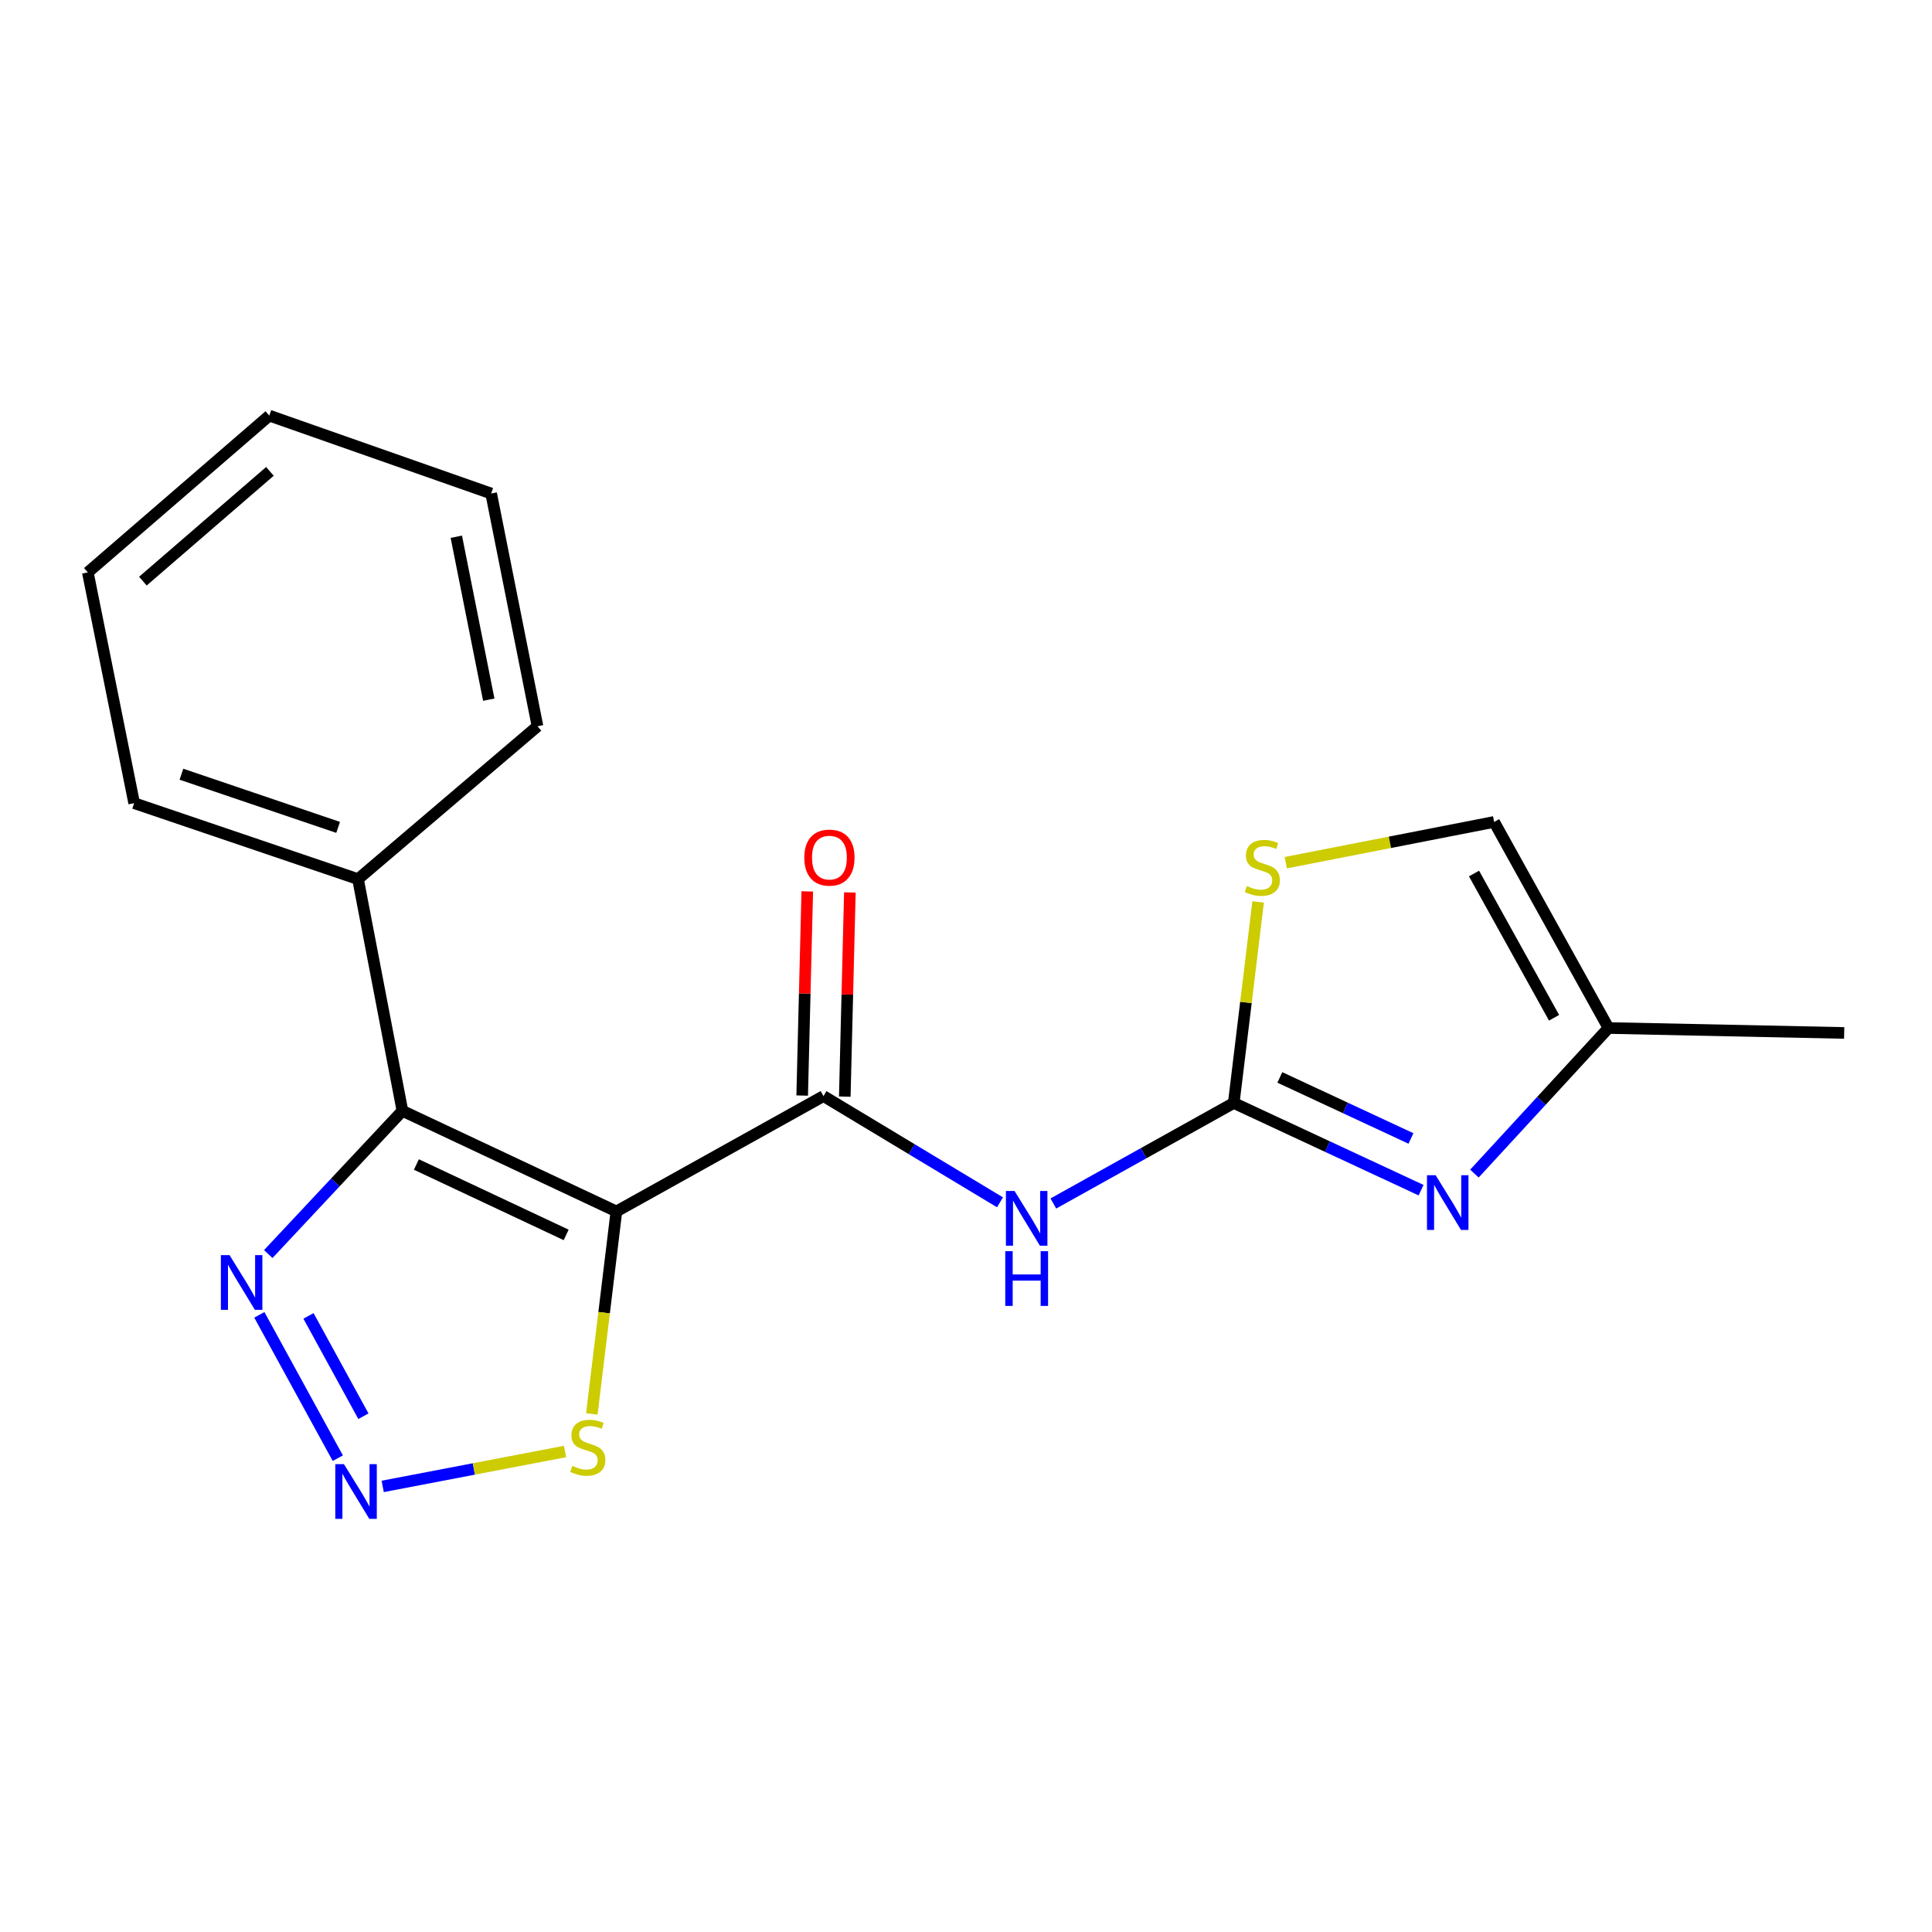 <?xml version='1.0' encoding='iso-8859-1'?>
<svg version='1.1' baseProfile='full'
              xmlns='http://www.w3.org/2000/svg'
                      xmlns:rdkit='http://www.rdkit.org/xml'
                      xmlns:xlink='http://www.w3.org/1999/xlink'
                  xml:space='preserve'
width='1000px' height='1000px' viewBox='0 0 1000 1000'>
<!-- END OF HEADER -->
<rect style='opacity:1.0;fill:#FFFFFF;stroke:none' width='1000' height='1000' x='0' y='0'> </rect>
<path class='bond-0' d='M 319.044,627.044 L 208.29,574.975' style='fill:none;fill-rule:evenodd;stroke:#000000;stroke-width:6px;stroke-linecap:butt;stroke-linejoin:miter;stroke-opacity:1' />
<path class='bond-0' d='M 293.049,639.191 L 215.521,602.743' style='fill:none;fill-rule:evenodd;stroke:#000000;stroke-width:6px;stroke-linecap:butt;stroke-linejoin:miter;stroke-opacity:1' />
<path class='bond-1' d='M 319.044,627.044 L 426.233,567.33' style='fill:none;fill-rule:evenodd;stroke:#000000;stroke-width:6px;stroke-linecap:butt;stroke-linejoin:miter;stroke-opacity:1' />
<path class='bond-7' d='M 319.044,627.044 L 312.687,679.443' style='fill:none;fill-rule:evenodd;stroke:#000000;stroke-width:6px;stroke-linecap:butt;stroke-linejoin:miter;stroke-opacity:1' />
<path class='bond-7' d='M 312.687,679.443 L 306.33,731.841' style='fill:none;fill-rule:evenodd;stroke:#CCCC00;stroke-width:6px;stroke-linecap:butt;stroke-linejoin:miter;stroke-opacity:1' />
<path class='bond-5' d='M 208.29,574.975 L 173.569,612.037' style='fill:none;fill-rule:evenodd;stroke:#000000;stroke-width:6px;stroke-linecap:butt;stroke-linejoin:miter;stroke-opacity:1' />
<path class='bond-5' d='M 173.569,612.037 L 138.848,649.099' style='fill:none;fill-rule:evenodd;stroke:#0000FF;stroke-width:6px;stroke-linecap:butt;stroke-linejoin:miter;stroke-opacity:1' />
<path class='bond-11' d='M 208.29,574.975 L 185.306,455.032' style='fill:none;fill-rule:evenodd;stroke:#000000;stroke-width:6px;stroke-linecap:butt;stroke-linejoin:miter;stroke-opacity:1' />
<path class='bond-3' d='M 426.233,567.33 L 471.913,594.821' style='fill:none;fill-rule:evenodd;stroke:#000000;stroke-width:6px;stroke-linecap:butt;stroke-linejoin:miter;stroke-opacity:1' />
<path class='bond-3' d='M 471.913,594.821 L 517.592,622.312' style='fill:none;fill-rule:evenodd;stroke:#0000FF;stroke-width:6px;stroke-linecap:butt;stroke-linejoin:miter;stroke-opacity:1' />
<path class='bond-12' d='M 437.256,567.605 L 438.572,514.769' style='fill:none;fill-rule:evenodd;stroke:#000000;stroke-width:6px;stroke-linecap:butt;stroke-linejoin:miter;stroke-opacity:1' />
<path class='bond-12' d='M 438.572,514.769 L 439.887,461.933' style='fill:none;fill-rule:evenodd;stroke:#FF0000;stroke-width:6px;stroke-linecap:butt;stroke-linejoin:miter;stroke-opacity:1' />
<path class='bond-12' d='M 415.21,567.056 L 416.526,514.22' style='fill:none;fill-rule:evenodd;stroke:#000000;stroke-width:6px;stroke-linecap:butt;stroke-linejoin:miter;stroke-opacity:1' />
<path class='bond-12' d='M 416.526,514.22 L 417.841,461.385' style='fill:none;fill-rule:evenodd;stroke:#FF0000;stroke-width:6px;stroke-linecap:butt;stroke-linejoin:miter;stroke-opacity:1' />
<path class='bond-2' d='M 638.59,570.896 L 591.899,596.912' style='fill:none;fill-rule:evenodd;stroke:#000000;stroke-width:6px;stroke-linecap:butt;stroke-linejoin:miter;stroke-opacity:1' />
<path class='bond-2' d='M 591.899,596.912 L 545.208,622.928' style='fill:none;fill-rule:evenodd;stroke:#0000FF;stroke-width:6px;stroke-linecap:butt;stroke-linejoin:miter;stroke-opacity:1' />
<path class='bond-6' d='M 638.59,570.896 L 687.07,593.462' style='fill:none;fill-rule:evenodd;stroke:#000000;stroke-width:6px;stroke-linecap:butt;stroke-linejoin:miter;stroke-opacity:1' />
<path class='bond-6' d='M 687.07,593.462 L 735.55,616.029' style='fill:none;fill-rule:evenodd;stroke:#0000FF;stroke-width:6px;stroke-linecap:butt;stroke-linejoin:miter;stroke-opacity:1' />
<path class='bond-6' d='M 662.44,557.673 L 696.376,573.469' style='fill:none;fill-rule:evenodd;stroke:#000000;stroke-width:6px;stroke-linecap:butt;stroke-linejoin:miter;stroke-opacity:1' />
<path class='bond-6' d='M 696.376,573.469 L 730.312,589.266' style='fill:none;fill-rule:evenodd;stroke:#0000FF;stroke-width:6px;stroke-linecap:butt;stroke-linejoin:miter;stroke-opacity:1' />
<path class='bond-8' d='M 638.59,570.896 L 644.896,518.871' style='fill:none;fill-rule:evenodd;stroke:#000000;stroke-width:6px;stroke-linecap:butt;stroke-linejoin:miter;stroke-opacity:1' />
<path class='bond-8' d='M 644.896,518.871 L 651.201,466.847' style='fill:none;fill-rule:evenodd;stroke:#CCCC00;stroke-width:6px;stroke-linecap:butt;stroke-linejoin:miter;stroke-opacity:1' />
<path class='bond-4' d='M 198.083,769.364 L 245.272,760.327' style='fill:none;fill-rule:evenodd;stroke:#0000FF;stroke-width:6px;stroke-linecap:butt;stroke-linejoin:miter;stroke-opacity:1' />
<path class='bond-4' d='M 245.272,760.327 L 292.462,751.29' style='fill:none;fill-rule:evenodd;stroke:#CCCC00;stroke-width:6px;stroke-linecap:butt;stroke-linejoin:miter;stroke-opacity:1' />
<path class='bond-19' d='M 174.85,754.761 L 134.235,680.564' style='fill:none;fill-rule:evenodd;stroke:#0000FF;stroke-width:6px;stroke-linecap:butt;stroke-linejoin:miter;stroke-opacity:1' />
<path class='bond-19' d='M 188.102,733.043 L 159.672,681.104' style='fill:none;fill-rule:evenodd;stroke:#0000FF;stroke-width:6px;stroke-linecap:butt;stroke-linejoin:miter;stroke-opacity:1' />
<path class='bond-9' d='M 763.155,607.452 L 797.849,569.773' style='fill:none;fill-rule:evenodd;stroke:#0000FF;stroke-width:6px;stroke-linecap:butt;stroke-linejoin:miter;stroke-opacity:1' />
<path class='bond-9' d='M 797.849,569.773 L 832.544,532.095' style='fill:none;fill-rule:evenodd;stroke:#000000;stroke-width:6px;stroke-linecap:butt;stroke-linejoin:miter;stroke-opacity:1' />
<path class='bond-10' d='M 665.514,446.521 L 719.435,435.977' style='fill:none;fill-rule:evenodd;stroke:#CCCC00;stroke-width:6px;stroke-linecap:butt;stroke-linejoin:miter;stroke-opacity:1' />
<path class='bond-10' d='M 719.435,435.977 L 773.357,425.433' style='fill:none;fill-rule:evenodd;stroke:#000000;stroke-width:6px;stroke-linecap:butt;stroke-linejoin:miter;stroke-opacity:1' />
<path class='bond-13' d='M 832.544,532.095 L 954.545,534.655' style='fill:none;fill-rule:evenodd;stroke:#000000;stroke-width:6px;stroke-linecap:butt;stroke-linejoin:miter;stroke-opacity:1' />
<path class='bond-20' d='M 832.544,532.095 L 773.357,425.433' style='fill:none;fill-rule:evenodd;stroke:#000000;stroke-width:6px;stroke-linecap:butt;stroke-linejoin:miter;stroke-opacity:1' />
<path class='bond-20' d='M 804.383,526.796 L 762.952,452.132' style='fill:none;fill-rule:evenodd;stroke:#000000;stroke-width:6px;stroke-linecap:butt;stroke-linejoin:miter;stroke-opacity:1' />
<path class='bond-14' d='M 185.306,455.032 L 69.443,415.717' style='fill:none;fill-rule:evenodd;stroke:#000000;stroke-width:6px;stroke-linecap:butt;stroke-linejoin:miter;stroke-opacity:1' />
<path class='bond-14' d='M 175.013,428.252 L 93.909,400.731' style='fill:none;fill-rule:evenodd;stroke:#000000;stroke-width:6px;stroke-linecap:butt;stroke-linejoin:miter;stroke-opacity:1' />
<path class='bond-15' d='M 185.306,455.032 L 278.21,375.912' style='fill:none;fill-rule:evenodd;stroke:#000000;stroke-width:6px;stroke-linecap:butt;stroke-linejoin:miter;stroke-opacity:1' />
<path class='bond-17' d='M 69.443,415.717 L 45.455,296.277' style='fill:none;fill-rule:evenodd;stroke:#000000;stroke-width:6px;stroke-linecap:butt;stroke-linejoin:miter;stroke-opacity:1' />
<path class='bond-16' d='M 278.21,375.912 L 254.221,255.442' style='fill:none;fill-rule:evenodd;stroke:#000000;stroke-width:6px;stroke-linecap:butt;stroke-linejoin:miter;stroke-opacity:1' />
<path class='bond-16' d='M 252.983,362.148 L 236.191,277.819' style='fill:none;fill-rule:evenodd;stroke:#000000;stroke-width:6px;stroke-linecap:butt;stroke-linejoin:miter;stroke-opacity:1' />
<path class='bond-18' d='M 254.221,255.442 L 139.387,215.122' style='fill:none;fill-rule:evenodd;stroke:#000000;stroke-width:6px;stroke-linecap:butt;stroke-linejoin:miter;stroke-opacity:1' />
<path class='bond-21' d='M 45.455,296.277 L 139.387,215.122' style='fill:none;fill-rule:evenodd;stroke:#000000;stroke-width:6px;stroke-linecap:butt;stroke-linejoin:miter;stroke-opacity:1' />
<path class='bond-21' d='M 73.962,300.791 L 139.715,243.983' style='fill:none;fill-rule:evenodd;stroke:#000000;stroke-width:6px;stroke-linecap:butt;stroke-linejoin:miter;stroke-opacity:1' />
<path  class='atom-4' d='M 525.141 616.462
L 534.421 631.462
Q 535.341 632.942, 536.821 635.622
Q 538.301 638.302, 538.381 638.462
L 538.381 616.462
L 542.141 616.462
L 542.141 644.782
L 538.261 644.782
L 528.301 628.382
Q 527.141 626.462, 525.901 624.262
Q 524.701 622.062, 524.341 621.382
L 524.341 644.782
L 520.661 644.782
L 520.661 616.462
L 525.141 616.462
' fill='#0000FF'/>
<path  class='atom-4' d='M 520.321 647.614
L 524.161 647.614
L 524.161 659.654
L 538.641 659.654
L 538.641 647.614
L 542.481 647.614
L 542.481 675.934
L 538.641 675.934
L 538.641 662.854
L 524.161 662.854
L 524.161 675.934
L 520.321 675.934
L 520.321 647.614
' fill='#0000FF'/>
<path  class='atom-5' d='M 178.029 757.845
L 187.309 772.845
Q 188.229 774.325, 189.709 777.005
Q 191.189 779.685, 191.269 779.845
L 191.269 757.845
L 195.029 757.845
L 195.029 786.165
L 191.149 786.165
L 181.189 769.765
Q 180.029 767.845, 178.789 765.645
Q 177.589 763.445, 177.229 762.765
L 177.229 786.165
L 173.549 786.165
L 173.549 757.845
L 178.029 757.845
' fill='#0000FF'/>
<path  class='atom-6' d='M 118.805 649.651
L 128.085 664.651
Q 129.005 666.131, 130.485 668.811
Q 131.965 671.491, 132.045 671.651
L 132.045 649.651
L 135.805 649.651
L 135.805 677.971
L 131.925 677.971
L 121.965 661.571
Q 120.805 659.651, 119.565 657.451
Q 118.365 655.251, 118.005 654.571
L 118.005 677.971
L 114.325 677.971
L 114.325 649.651
L 118.805 649.651
' fill='#0000FF'/>
<path  class='atom-7' d='M 743.084 608.29
L 752.364 623.29
Q 753.284 624.77, 754.764 627.45
Q 756.244 630.13, 756.324 630.29
L 756.324 608.29
L 760.084 608.29
L 760.084 636.61
L 756.204 636.61
L 746.244 620.21
Q 745.084 618.29, 743.844 616.09
Q 742.644 613.89, 742.284 613.21
L 742.284 636.61
L 738.604 636.61
L 738.604 608.29
L 743.084 608.29
' fill='#0000FF'/>
<path  class='atom-8' d='M 296.244 758.753
Q 296.564 758.873, 297.884 759.433
Q 299.204 759.993, 300.644 760.353
Q 302.124 760.673, 303.564 760.673
Q 306.244 760.673, 307.804 759.393
Q 309.364 758.073, 309.364 755.793
Q 309.364 754.233, 308.564 753.273
Q 307.804 752.313, 306.604 751.793
Q 305.404 751.273, 303.404 750.673
Q 300.884 749.913, 299.364 749.193
Q 297.884 748.473, 296.804 746.953
Q 295.764 745.433, 295.764 742.873
Q 295.764 739.313, 298.164 737.113
Q 300.604 734.913, 305.404 734.913
Q 308.684 734.913, 312.404 736.473
L 311.484 739.553
Q 308.084 738.153, 305.524 738.153
Q 302.764 738.153, 301.244 739.313
Q 299.724 740.433, 299.764 742.393
Q 299.764 743.913, 300.524 744.833
Q 301.324 745.753, 302.444 746.273
Q 303.604 746.793, 305.524 747.393
Q 308.084 748.193, 309.604 748.993
Q 311.124 749.793, 312.204 751.433
Q 313.324 753.033, 313.324 755.793
Q 313.324 759.713, 310.684 761.833
Q 308.084 763.913, 303.724 763.913
Q 301.204 763.913, 299.284 763.353
Q 297.404 762.833, 295.164 761.913
L 296.244 758.753
' fill='#CCCC00'/>
<path  class='atom-9' d='M 645.377 458.614
Q 645.697 458.734, 647.017 459.294
Q 648.337 459.854, 649.777 460.214
Q 651.257 460.534, 652.697 460.534
Q 655.377 460.534, 656.937 459.254
Q 658.497 457.934, 658.497 455.654
Q 658.497 454.094, 657.697 453.134
Q 656.937 452.174, 655.737 451.654
Q 654.537 451.134, 652.537 450.534
Q 650.017 449.774, 648.497 449.054
Q 647.017 448.334, 645.937 446.814
Q 644.897 445.294, 644.897 442.734
Q 644.897 439.174, 647.297 436.974
Q 649.737 434.774, 654.537 434.774
Q 657.817 434.774, 661.537 436.334
L 660.617 439.414
Q 657.217 438.014, 654.657 438.014
Q 651.897 438.014, 650.377 439.174
Q 648.857 440.294, 648.897 442.254
Q 648.897 443.774, 649.657 444.694
Q 650.457 445.614, 651.577 446.134
Q 652.737 446.654, 654.657 447.254
Q 657.217 448.054, 658.737 448.854
Q 660.257 449.654, 661.337 451.294
Q 662.457 452.894, 662.457 455.654
Q 662.457 459.574, 659.817 461.694
Q 657.217 463.774, 652.857 463.774
Q 650.337 463.774, 648.417 463.214
Q 646.537 462.694, 644.297 461.774
L 645.377 458.614
' fill='#CCCC00'/>
<path  class='atom-13' d='M 416.308 443.89
Q 416.308 437.09, 419.668 433.29
Q 423.028 429.49, 429.308 429.49
Q 435.588 429.49, 438.948 433.29
Q 442.308 437.09, 442.308 443.89
Q 442.308 450.77, 438.908 454.69
Q 435.508 458.57, 429.308 458.57
Q 423.068 458.57, 419.668 454.69
Q 416.308 450.81, 416.308 443.89
M 429.308 455.37
Q 433.628 455.37, 435.948 452.49
Q 438.308 449.57, 438.308 443.89
Q 438.308 438.33, 435.948 435.53
Q 433.628 432.69, 429.308 432.69
Q 424.988 432.69, 422.628 435.49
Q 420.308 438.29, 420.308 443.89
Q 420.308 449.61, 422.628 452.49
Q 424.988 455.37, 429.308 455.37
' fill='#FF0000'/>
</svg>
